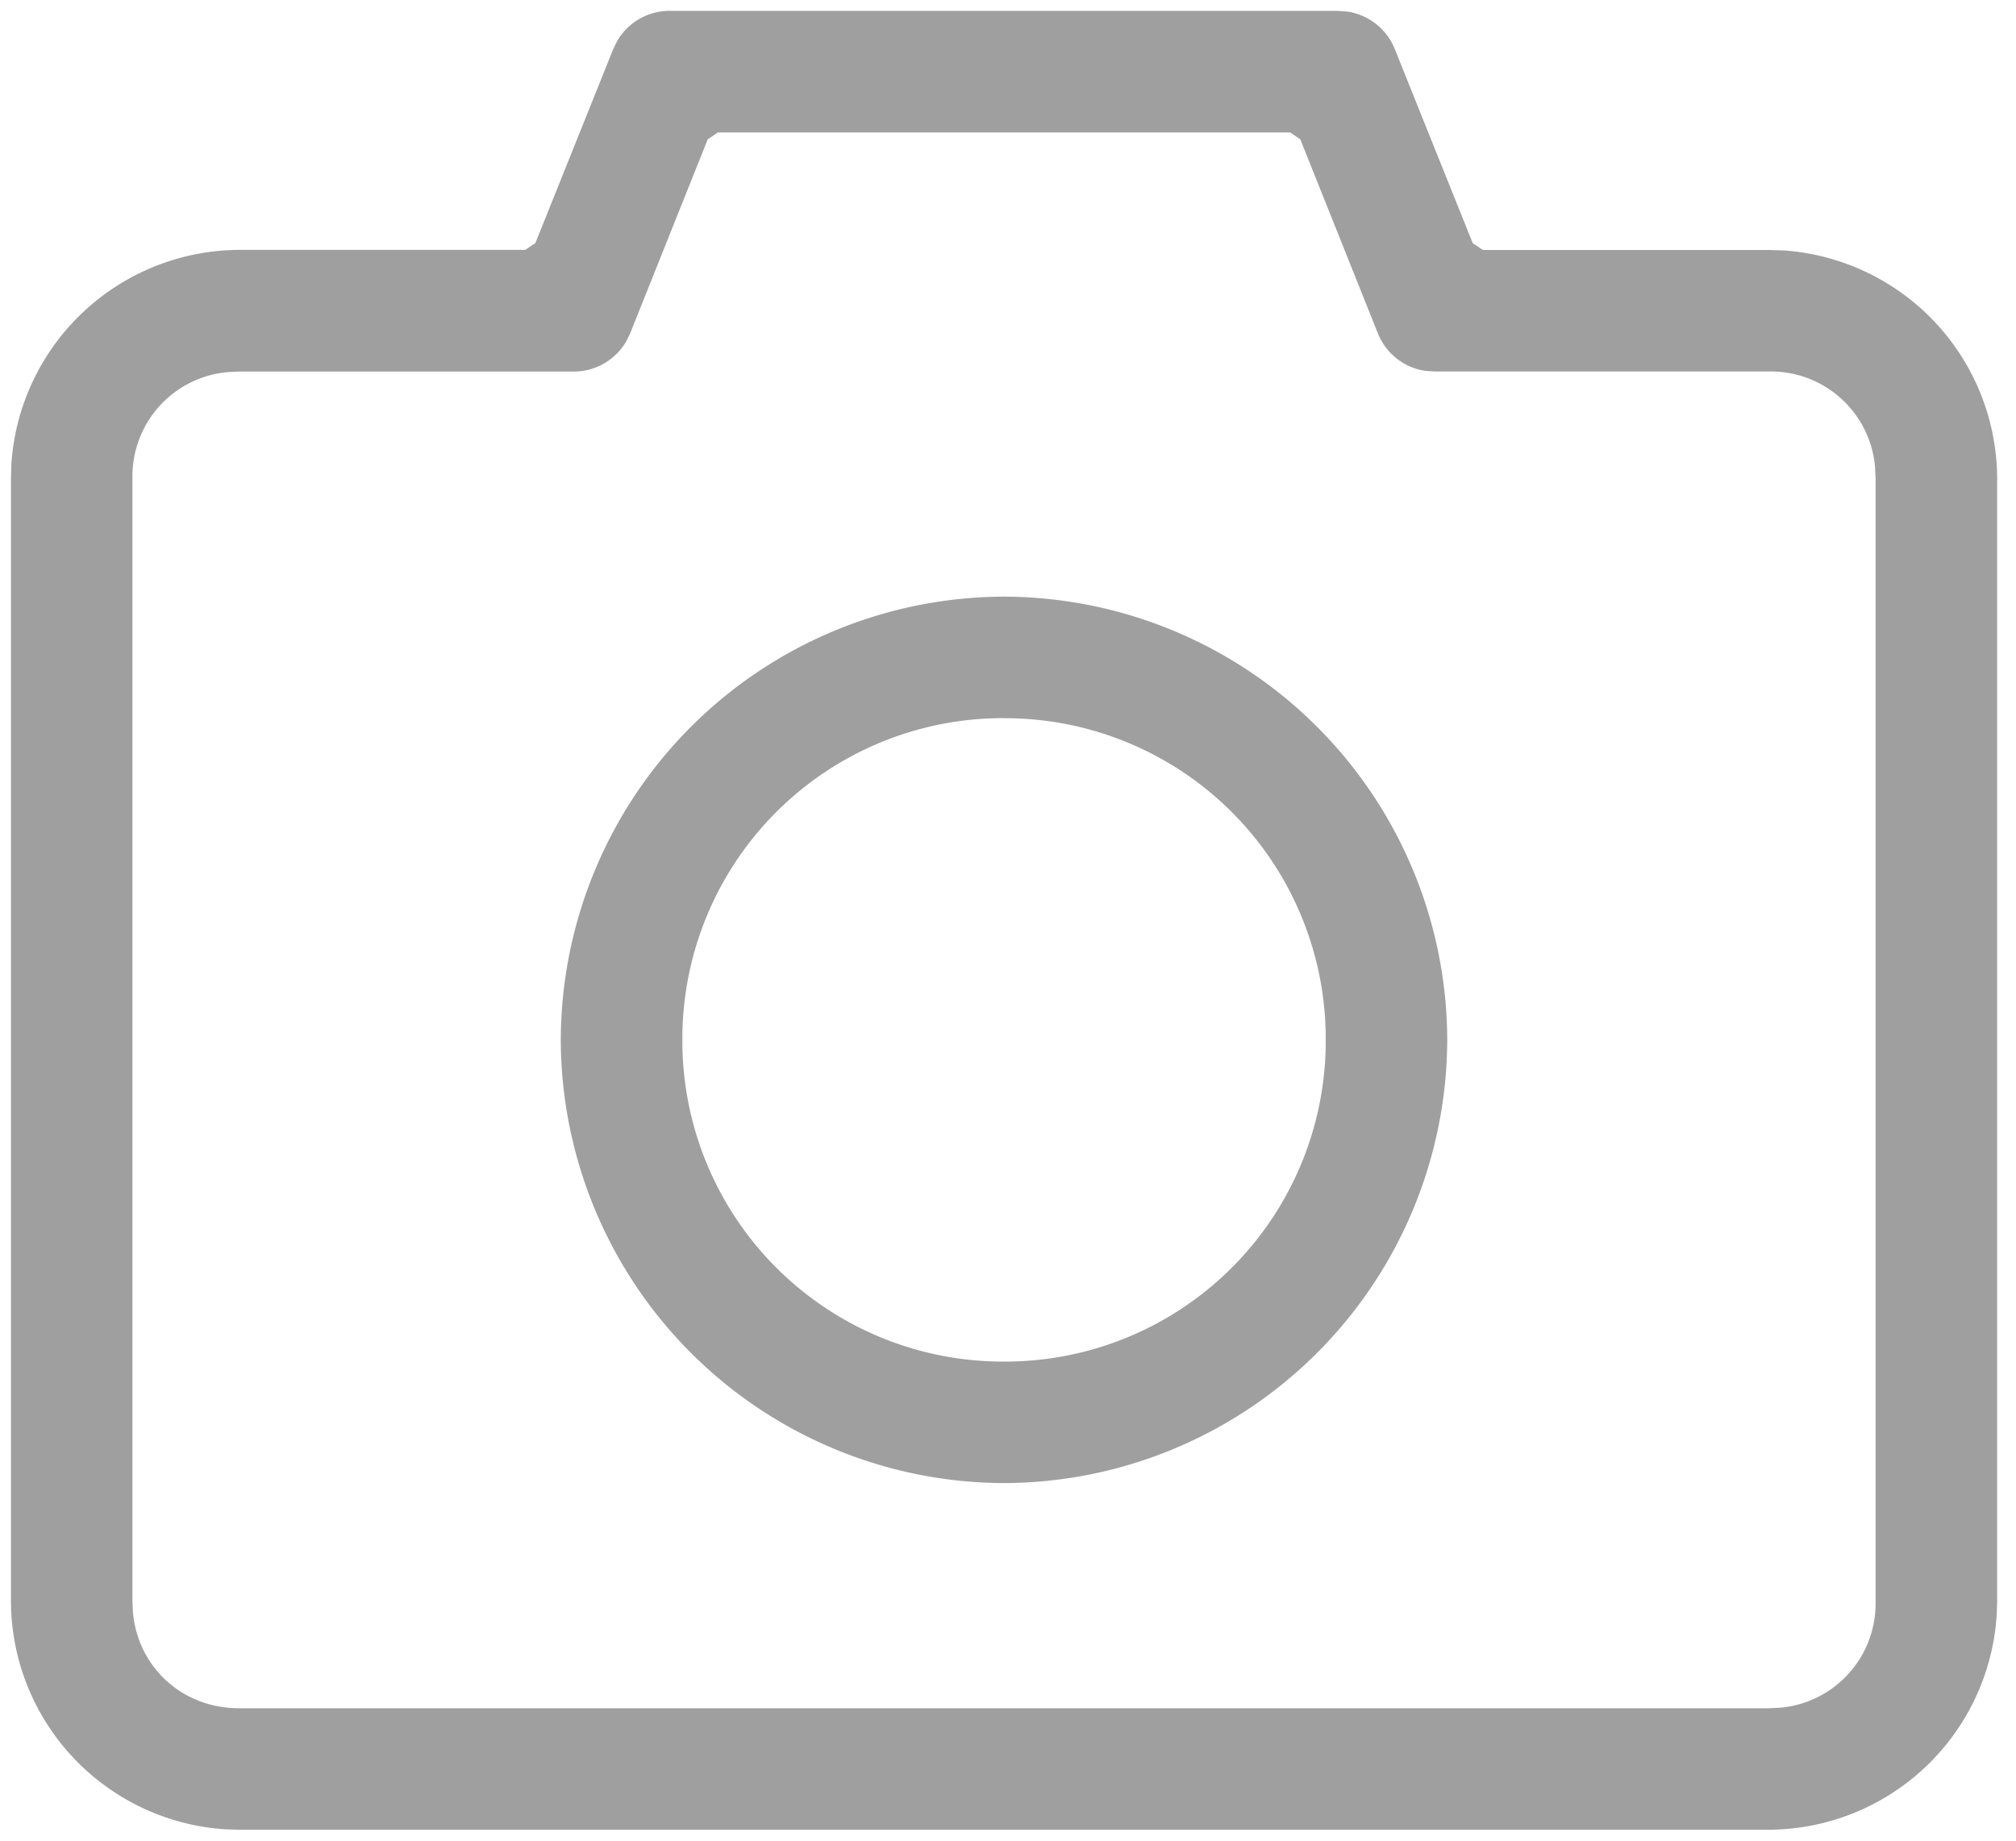 <?xml version="1.0" encoding="utf-8"?>
<svg xmlns="http://www.w3.org/2000/svg" width="23" height="21" viewBox="0 0 23 21">
    <path fill="#111" fill-rule="nonzero" d="M15.272.125l.105.008c.241.038.447.2.538.432l.887 2.209.116.078h3.264l.163.005a2.616 2.616 0 0 1 2.44 2.598v12.818l-.006.163a2.616 2.616 0 0 1-2.597 2.439H2.727l-.163-.005a2.616 2.616 0 0 1-2.439-2.597V5.455L.13 5.29a2.616 2.616 0 0 1 2.597-2.439h3.265l.116-.078.886-2.208.046-.095a.691.691 0 0 1 .597-.346h7.635zm-.553 1.386H8.19l-.116.079-.886 2.216-.046.093a.693.693 0 0 1-.597.34H2.727l-.127.006a1.193 1.193 0 0 0-1.089 1.21v12.818l.006.127c.06.625.565 1.089 1.21 1.089h17.455l.127-.006a1.193 1.193 0 0 0 1.089-1.21V5.455l-.006-.127a1.193 1.193 0 0 0-1.21-1.09h-3.818l-.105-.007a.693.693 0 0 1-.538-.425l-.886-2.216-.116-.079zm-3.264 5.296a5.07 5.07 0 0 1 5.056 5.057 5.07 5.07 0 0 1-5.056 5.056 5.07 5.07 0 0 1-5.057-5.056 5.07 5.07 0 0 1 5.057-5.057zm0 1.386a3.658 3.658 0 0 0-3.67 3.67 3.658 3.658 0 0 0 3.67 3.671 3.658 3.658 0 0 0 3.67-3.67 3.658 3.658 0 0 0-3.67-3.67z" opacity=".4"/>
</svg>